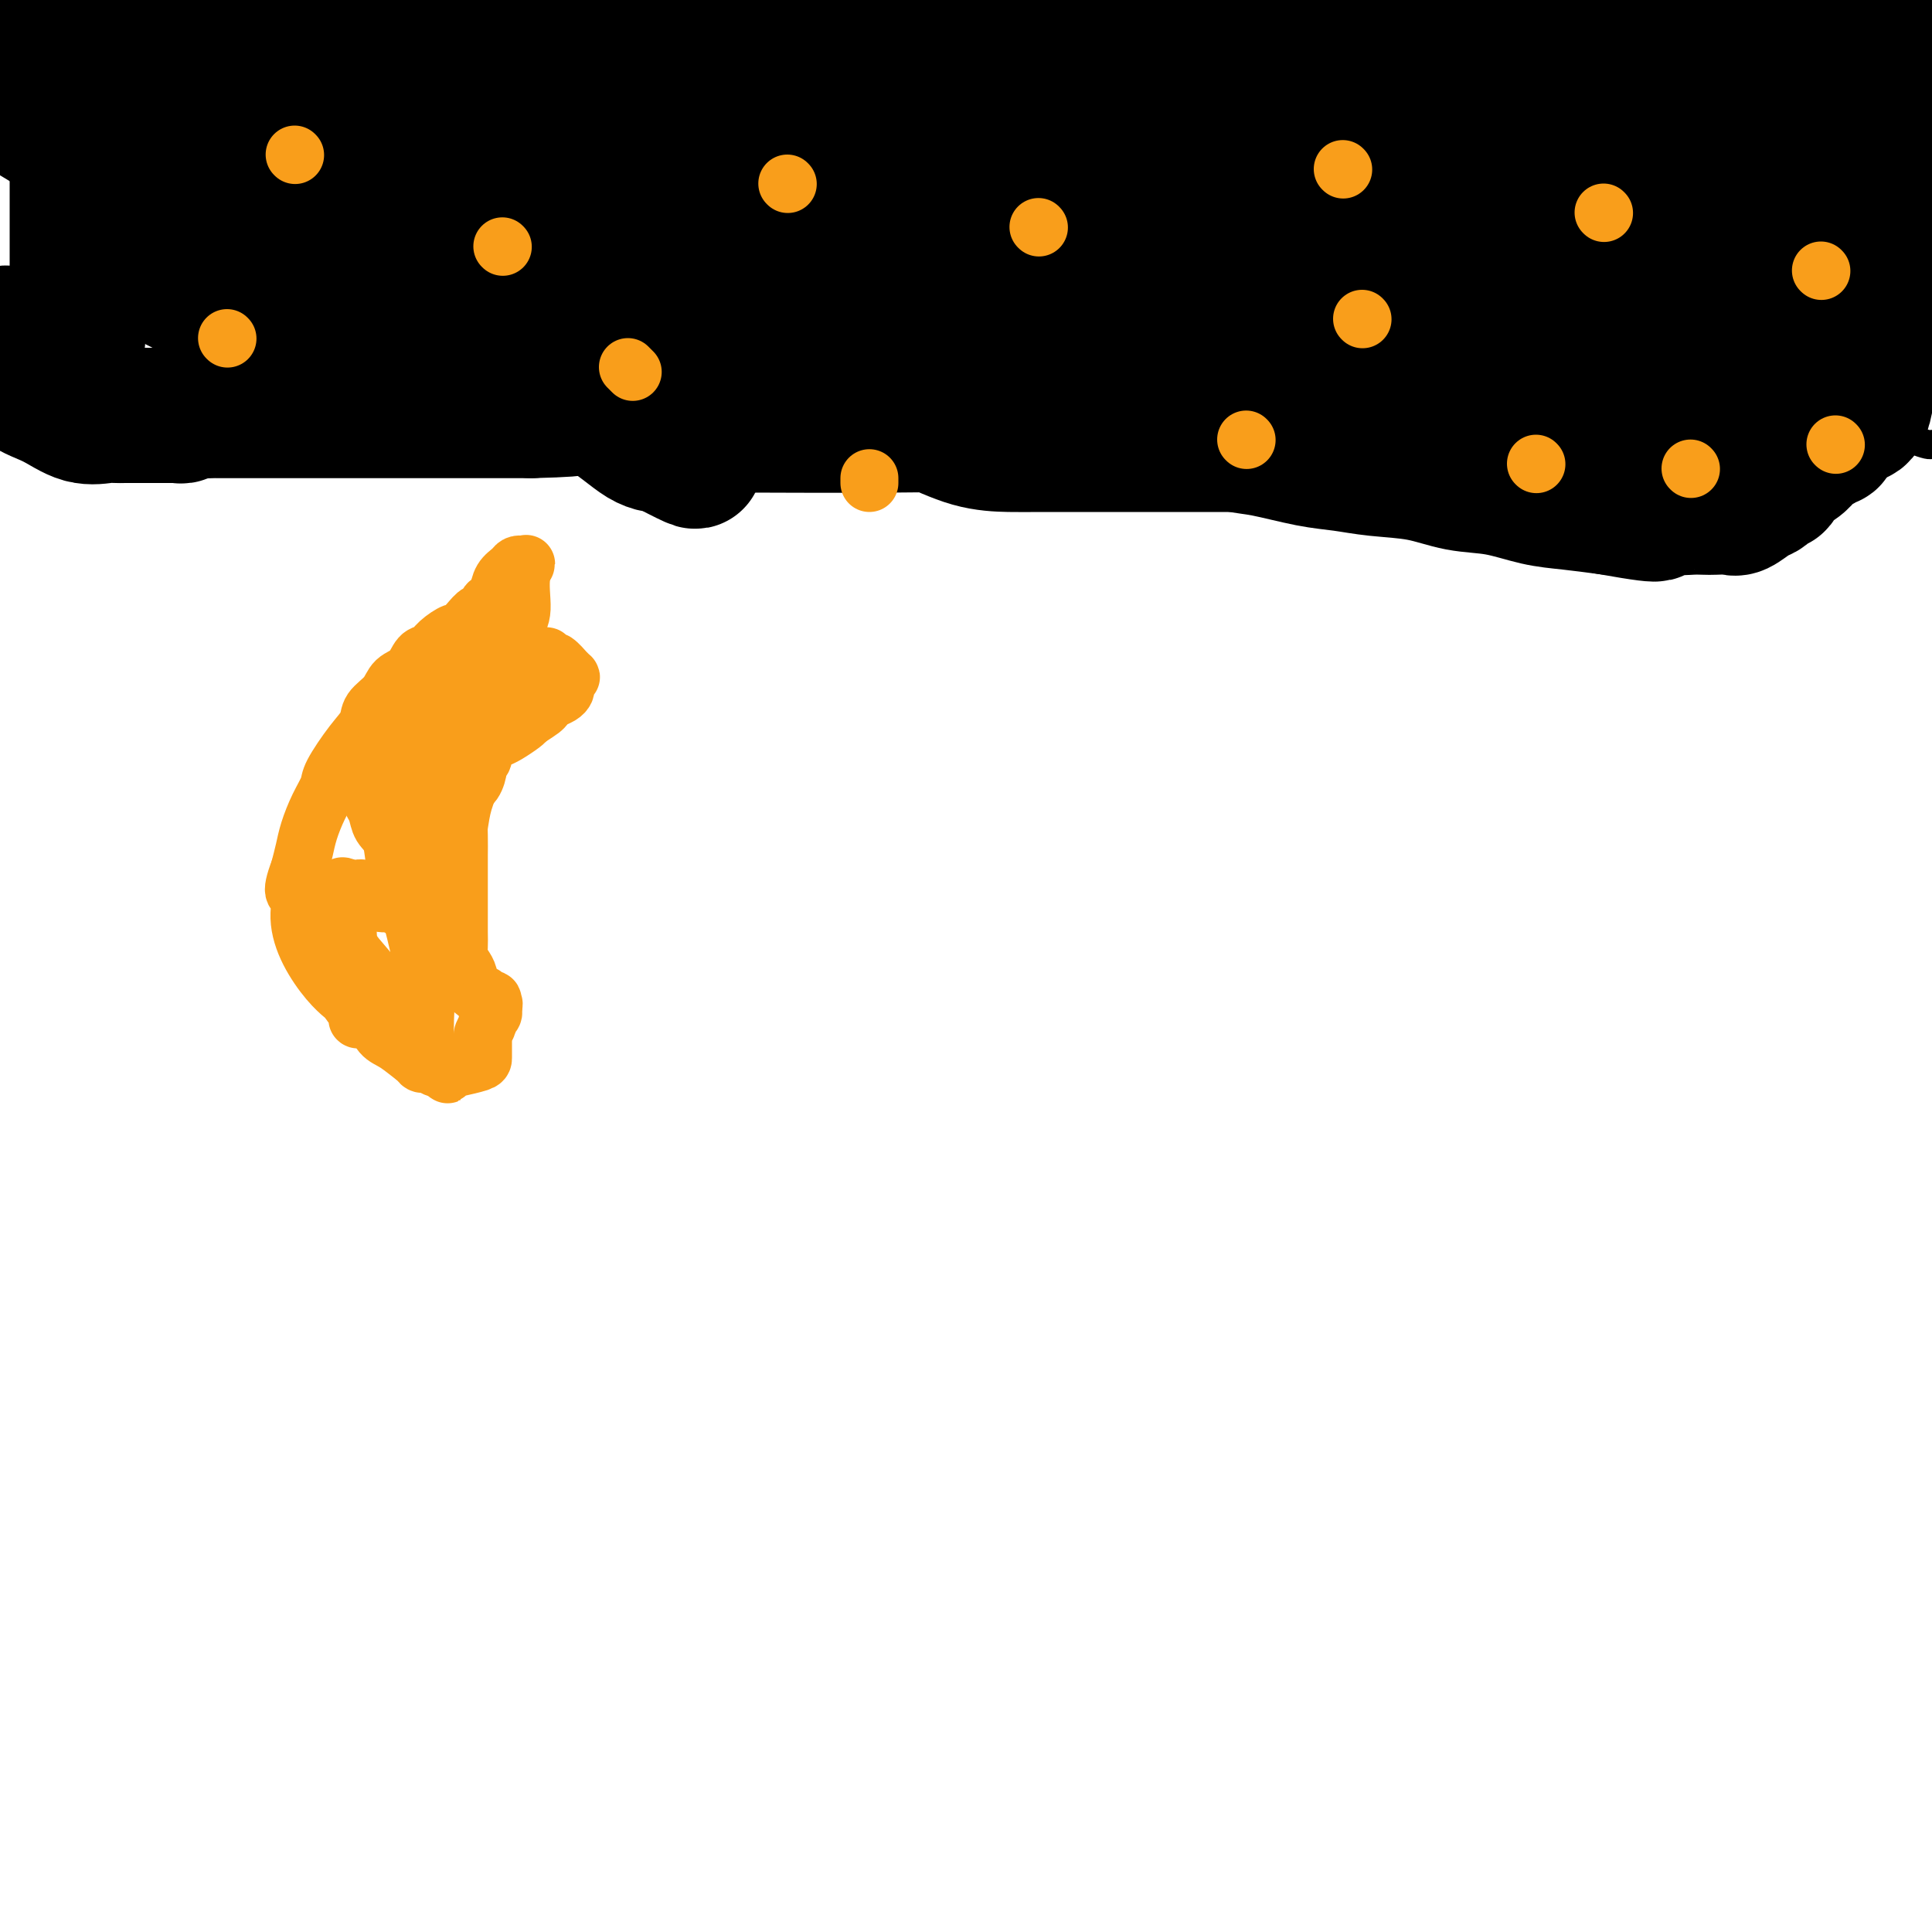 <svg viewBox='0 0 400 400' version='1.1' xmlns='http://www.w3.org/2000/svg' xmlns:xlink='http://www.w3.org/1999/xlink'><g fill='none' stroke='#000000' stroke-width='6' stroke-linecap='round' stroke-linejoin='round'><path d='M4,87c0.384,-0.383 0.769,-0.765 0,-1c-0.769,-0.235 -2.691,-0.322 4,-1c6.691,-0.678 21.996,-1.947 37,-3c15.004,-1.053 29.705,-1.892 48,-2c18.295,-0.108 40.182,0.513 61,0c20.818,-0.513 40.568,-2.162 58,-3c17.432,-0.838 32.548,-0.865 50,-1c17.452,-0.135 37.241,-0.378 51,0c13.759,0.378 21.488,1.379 27,2c5.512,0.621 8.808,0.864 12,1c3.192,0.136 6.281,0.165 9,1c2.719,0.835 5.069,2.475 7,3c1.931,0.525 3.445,-0.066 5,0c1.555,0.066 3.152,0.791 4,1c0.848,0.209 0.946,-0.096 1,0c0.054,0.096 0.065,0.592 1,1c0.935,0.408 2.793,0.726 4,1c1.207,0.274 1.763,0.504 3,1c1.237,0.496 3.156,1.257 5,2c1.844,0.743 3.612,1.469 5,2c1.388,0.531 2.397,0.866 3,1c0.603,0.134 0.802,0.067 1,0'/><path d='M396,29c0.700,-2.422 1.400,-4.845 0,0c-1.400,4.845 -4.901,16.956 -7,25c-2.099,8.044 -2.797,12.019 -4,16c-1.203,3.981 -2.910,7.966 -4,11c-1.090,3.034 -1.562,5.115 -2,7c-0.438,1.885 -0.842,3.573 -1,4c-0.158,0.427 -0.069,-0.406 0,-2c0.069,-1.594 0.117,-3.947 0,-7c-0.117,-3.053 -0.400,-6.805 0,-11c0.400,-4.195 1.483,-8.831 3,-15c1.517,-6.169 3.469,-13.870 5,-20c1.531,-6.130 2.643,-10.689 4,-15c1.357,-4.311 2.959,-8.375 4,-12c1.041,-3.625 1.520,-6.813 2,-10'/><path d='M395,8c0.166,-0.971 0.333,-1.943 0,0c-0.333,1.943 -1.165,6.800 -2,15c-0.835,8.200 -1.673,19.743 -3,28c-1.327,8.257 -3.142,13.227 -4,18c-0.858,4.773 -0.760,9.347 -1,12c-0.240,2.653 -0.817,3.383 -1,4c-0.183,0.617 0.028,1.119 0,1c-0.028,-0.119 -0.295,-0.859 0,-3c0.295,-2.141 1.151,-5.681 2,-8c0.849,-2.319 1.692,-3.415 2,-9c0.308,-5.585 0.083,-15.657 0,-23c-0.083,-7.343 -0.024,-11.957 0,-17c0.024,-5.043 0.014,-10.516 0,-14c-0.014,-3.484 -0.030,-4.979 0,-6c0.030,-1.021 0.106,-1.569 0,-2c-0.106,-0.431 -0.395,-0.744 -1,0c-0.605,0.744 -1.526,2.545 -3,4c-1.474,1.455 -3.502,2.563 -6,5c-2.498,2.437 -5.466,6.201 -8,9c-2.534,2.799 -4.635,4.631 -7,7c-2.365,2.369 -4.995,5.274 -7,7c-2.005,1.726 -3.386,2.272 -5,3c-1.614,0.728 -3.461,1.636 -4,2c-0.539,0.364 0.231,0.182 1,0'/><path d='M348,41c-5.848,5.397 -0.468,1.391 3,0c3.468,-1.391 5.022,-0.167 9,0c3.978,0.167 10.379,-0.724 16,-1c5.621,-0.276 10.463,0.064 15,0c4.537,-0.064 8.768,-0.532 13,-1'/><path d='M398,26c3.178,1.178 6.356,2.356 0,0c-6.356,-2.356 -22.244,-8.244 -37,-14c-14.756,-5.756 -28.378,-11.378 -42,-17'/><path d='M314,8c-4.051,-1.768 -8.102,-3.535 0,0c8.102,3.535 28.357,12.374 42,18c13.643,5.626 20.673,8.040 26,10c5.327,1.960 8.951,3.466 11,4c2.049,0.534 2.525,0.094 3,0c0.475,-0.094 0.951,0.157 1,0c0.049,-0.157 -0.327,-0.723 0,-1c0.327,-0.277 1.357,-0.267 -3,-4c-4.357,-3.733 -14.102,-11.209 -27,-20c-12.898,-8.791 -28.949,-18.895 -45,-29'/><path d='M320,10c-2.810,-1.268 -5.619,-2.536 0,0c5.619,2.536 19.667,8.875 28,12c8.333,3.125 10.952,3.036 12,3c1.048,-0.036 0.524,-0.018 0,0'/></g>
<g fill='none' stroke='#000000' stroke-width='28' stroke-linecap='round' stroke-linejoin='round'><path d='M382,8c0.251,0.001 0.502,0.002 0,0c-0.502,-0.002 -1.758,-0.007 -3,0c-1.242,0.007 -2.472,0.027 -5,0c-2.528,-0.027 -6.354,-0.101 -14,0c-7.646,0.101 -19.111,0.378 -32,-1c-12.889,-1.378 -27.201,-4.409 -45,-6c-17.799,-1.591 -39.085,-1.740 -57,-2c-17.915,-0.260 -32.457,-0.630 -47,-1'/><path d='M159,0c-1.317,-0.186 -2.634,-0.372 0,0c2.634,0.372 9.217,1.304 16,2c6.783,0.696 13.764,1.158 20,2c6.236,0.842 11.727,2.064 18,4c6.273,1.936 13.329,4.587 20,7c6.671,2.413 12.957,4.588 19,7c6.043,2.412 11.844,5.062 15,7c3.156,1.938 3.667,3.165 5,4c1.333,0.835 3.488,1.278 5,2c1.512,0.722 2.381,1.721 4,3c1.619,1.279 3.990,2.837 7,4c3.010,1.163 6.660,1.930 10,3c3.340,1.070 6.369,2.441 8,3c1.631,0.559 1.862,0.304 2,0c0.138,-0.304 0.182,-0.658 0,-1c-0.182,-0.342 -0.591,-0.671 -1,-1'/><path d='M307,46c2.897,0.436 0.639,-0.473 -2,-2c-2.639,-1.527 -5.659,-3.672 -8,-5c-2.341,-1.328 -4.003,-1.839 -9,-4c-4.997,-2.161 -13.329,-5.971 -22,-9c-8.671,-3.029 -17.681,-5.277 -26,-8c-8.319,-2.723 -15.948,-5.921 -26,-10c-10.052,-4.079 -22.526,-9.040 -35,-14'/><path d='M195,3c-3.578,-0.991 -7.156,-1.982 0,0c7.156,1.982 25.047,6.937 40,11c14.953,4.063 26.967,7.234 36,10c9.033,2.766 15.085,5.128 18,6c2.915,0.872 2.695,0.254 2,0c-0.695,-0.254 -1.863,-0.145 -2,0c-0.137,0.145 0.756,0.326 -1,0c-1.756,-0.326 -6.161,-1.160 -13,-3c-6.839,-1.840 -16.110,-4.688 -31,-9c-14.890,-4.312 -35.397,-10.089 -54,-15c-18.603,-4.911 -35.301,-8.955 -52,-13'/><path d='M130,6c-3.798,-0.505 -7.597,-1.010 0,0c7.597,1.010 26.589,3.535 38,5c11.411,1.465 15.240,1.869 17,2c1.760,0.131 1.452,-0.012 1,0c-0.452,0.012 -1.049,0.178 -2,0c-0.951,-0.178 -2.256,-0.702 -7,-3c-4.744,-2.298 -12.927,-6.371 -20,-9c-7.073,-2.629 -13.037,-3.815 -19,-5'/><path d='M186,-1c-2.974,-0.502 -5.948,-1.003 0,0c5.948,1.003 20.817,3.511 30,5c9.183,1.489 12.680,1.958 15,2c2.320,0.042 3.463,-0.343 4,0c0.537,0.343 0.467,1.415 -1,2c-1.467,0.585 -4.330,0.683 -7,1c-2.670,0.317 -5.146,0.852 -11,1c-5.854,0.148 -15.086,-0.092 -25,0c-9.914,0.092 -20.511,0.517 -29,1c-8.489,0.483 -14.872,1.023 -21,2c-6.128,0.977 -12.002,2.391 -17,4c-4.998,1.609 -9.121,3.412 -11,4c-1.879,0.588 -1.515,-0.040 -2,0c-0.485,0.040 -1.820,0.747 -2,1c-0.180,0.253 0.793,0.054 4,0c3.207,-0.054 8.648,0.039 16,-1c7.352,-1.039 16.617,-3.209 28,-5c11.383,-1.791 24.886,-3.202 38,-5c13.114,-1.798 25.838,-3.984 35,-6c9.162,-2.016 14.760,-3.862 18,-5c3.240,-1.138 4.120,-1.569 5,-2'/><path d='M253,-1c0.219,-0.066 0.438,-0.132 0,0c-0.438,0.132 -1.535,0.464 -3,1c-1.465,0.536 -3.300,1.278 -8,2c-4.700,0.722 -12.265,1.425 -20,2c-7.735,0.575 -15.638,1.021 -25,0c-9.362,-1.021 -20.181,-3.511 -31,-6'/><path d='M127,-1c3.667,-0.528 7.333,-1.057 0,0c-7.333,1.057 -25.666,3.698 -38,5c-12.334,1.302 -18.670,1.263 -25,2c-6.330,0.737 -12.653,2.250 -16,3c-3.347,0.750 -3.717,0.737 -4,1c-0.283,0.263 -0.480,0.802 -1,1c-0.520,0.198 -1.363,0.055 -1,0c0.363,-0.055 1.932,-0.021 6,0c4.068,0.021 10.633,0.031 19,0c8.367,-0.031 18.534,-0.103 27,0c8.466,0.103 15.229,0.381 21,0c5.771,-0.381 10.548,-1.420 13,-2c2.452,-0.580 2.577,-0.701 3,-1c0.423,-0.299 1.144,-0.774 1,-1c-0.144,-0.226 -1.152,-0.201 -2,0c-0.848,0.201 -1.537,0.580 -7,0c-5.463,-0.580 -15.702,-2.118 -26,-3c-10.298,-0.882 -20.657,-1.109 -31,-2c-10.343,-0.891 -20.672,-2.445 -31,-4'/><path d='M31,3c0.414,-0.301 0.829,-0.601 0,0c-0.829,0.601 -2.901,2.104 -4,4c-1.099,1.896 -1.223,4.184 -2,6c-0.777,1.816 -2.206,3.159 -3,4c-0.794,0.841 -0.952,1.181 -1,1c-0.048,-0.181 0.015,-0.883 0,-1c-0.015,-0.117 -0.107,0.350 0,-1c0.107,-1.350 0.413,-4.517 1,-7c0.587,-2.483 1.453,-4.281 2,-6c0.547,-1.719 0.773,-3.360 1,-5'/><path d='M18,2c0.083,-0.671 0.166,-1.342 0,0c-0.166,1.342 -0.580,4.697 -1,8c-0.420,3.303 -0.845,6.553 -1,9c-0.155,2.447 -0.042,4.091 0,6c0.042,1.909 0.011,4.085 0,6c-0.011,1.915 -0.003,3.571 0,5c0.003,1.429 0.001,2.631 0,4c-0.001,1.369 -0.000,2.907 0,4c0.000,1.093 0.000,1.743 0,3c-0.000,1.257 -0.000,3.120 0,5c0.000,1.880 0.000,3.776 0,6c-0.000,2.224 -0.000,4.775 0,7c0.000,2.225 0.001,4.123 0,5c-0.001,0.877 -0.003,0.732 0,1c0.003,0.268 0.012,0.947 0,1c-0.012,0.053 -0.044,-0.522 0,-1c0.044,-0.478 0.164,-0.859 0,-1c-0.164,-0.141 -0.613,-0.042 -1,0c-0.387,0.042 -0.713,0.025 -1,0c-0.287,-0.025 -0.534,-0.059 -1,0c-0.466,0.059 -1.151,0.212 -2,0c-0.849,-0.212 -1.863,-0.789 -3,-1c-1.137,-0.211 -2.398,-0.057 -3,0c-0.602,0.057 -0.547,0.015 -1,0c-0.453,-0.015 -1.415,-0.004 -2,0c-0.585,0.004 -0.792,0.002 -1,0'/><path d='M1,69c-2.276,0.414 -0.466,1.951 0,3c0.466,1.049 -0.412,1.612 0,3c0.412,1.388 2.113,3.601 4,5c1.887,1.399 3.959,1.982 6,3c2.041,1.018 4.052,2.469 6,3c1.948,0.531 3.834,0.142 5,0c1.166,-0.142 1.611,-0.038 2,0c0.389,0.038 0.720,0.010 2,0c1.280,-0.010 3.508,-0.002 5,0c1.492,0.002 2.248,-0.003 3,0c0.752,0.003 1.499,0.015 2,0c0.501,-0.015 0.754,-0.057 1,0c0.246,0.057 0.484,0.211 1,0c0.516,-0.211 1.311,-0.789 2,-1c0.689,-0.211 1.272,-0.057 2,0c0.728,0.057 1.601,0.015 2,0c0.399,-0.015 0.326,-0.004 1,0c0.674,0.004 2.096,0.001 3,0c0.904,-0.001 1.290,-0.000 2,0c0.710,0.000 1.746,0.000 3,0c1.254,-0.000 2.728,-0.000 6,0c3.272,0.000 8.344,0.000 12,0c3.656,-0.000 5.898,-0.000 9,0c3.102,0.000 7.066,0.000 11,0c3.934,-0.000 7.838,-0.000 11,0c3.162,0.000 5.581,0.000 8,0'/><path d='M110,85c15.114,-0.381 6.400,-0.834 5,-1c-1.400,-0.166 4.513,-0.044 7,0c2.487,0.044 1.548,0.012 2,0c0.452,-0.012 2.293,-0.003 3,0c0.707,0.003 0.278,0.001 1,0c0.722,-0.001 2.593,-0.001 4,0c1.407,0.001 2.349,0.002 4,0c1.651,-0.002 4.011,-0.007 6,0c1.989,0.007 3.608,0.026 6,0c2.392,-0.026 5.556,-0.098 9,0c3.444,0.098 7.169,0.366 11,1c3.831,0.634 7.767,1.634 12,2c4.233,0.366 8.763,0.098 14,0c5.237,-0.098 11.181,-0.027 16,0c4.819,0.027 8.514,0.009 12,0c3.486,-0.009 6.762,-0.011 9,0c2.238,0.011 3.438,0.034 5,0c1.562,-0.034 3.488,-0.126 5,0c1.512,0.126 2.612,0.471 4,1c1.388,0.529 3.065,1.241 5,2c1.935,0.759 4.127,1.566 6,2c1.873,0.434 3.426,0.496 6,1c2.574,0.504 6.170,1.448 9,2c2.830,0.552 4.893,0.710 7,1c2.107,0.290 4.256,0.711 7,1c2.744,0.289 6.082,0.444 9,1c2.918,0.556 5.414,1.511 8,2c2.586,0.489 5.260,0.513 8,1c2.740,0.487 5.545,1.439 8,2c2.455,0.561 4.558,0.732 7,1c2.442,0.268 5.221,0.634 8,1'/><path d='M333,105c15.584,2.785 8.545,0.746 7,0c-1.545,-0.746 2.405,-0.200 5,0c2.595,0.200 3.835,0.056 5,0c1.165,-0.056 2.255,-0.022 3,0c0.745,0.022 1.145,0.031 2,0c0.855,-0.031 2.166,-0.102 3,0c0.834,0.102 1.193,0.377 2,0c0.807,-0.377 2.062,-1.406 3,-2c0.938,-0.594 1.559,-0.754 2,-1c0.441,-0.246 0.702,-0.580 1,-1c0.298,-0.420 0.632,-0.927 1,-1c0.368,-0.073 0.771,0.288 1,0c0.229,-0.288 0.285,-1.225 1,-2c0.715,-0.775 2.089,-1.388 3,-2c0.911,-0.612 1.358,-1.221 2,-2c0.642,-0.779 1.478,-1.727 2,-2c0.522,-0.273 0.728,0.128 1,0c0.272,-0.128 0.608,-0.785 1,-1c0.392,-0.215 0.838,0.012 1,0c0.162,-0.012 0.039,-0.265 0,-1c-0.039,-0.735 0.008,-1.954 0,-3c-0.008,-1.046 -0.069,-1.919 0,-3c0.069,-1.081 0.268,-2.371 0,-4c-0.268,-1.629 -1.004,-3.599 -2,-6c-0.996,-2.401 -2.253,-5.233 -3,-7c-0.747,-1.767 -0.985,-2.468 -1,-4c-0.015,-1.532 0.192,-3.894 0,-6c-0.192,-2.106 -0.783,-3.956 -1,-6c-0.217,-2.044 -0.058,-4.281 0,-6c0.058,-1.719 0.017,-2.920 0,-4c-0.017,-1.080 -0.008,-2.040 0,-3'/><path d='M372,38c-1.083,-8.607 -0.291,-3.625 0,-2c0.291,1.625 0.080,-0.107 0,-1c-0.080,-0.893 -0.031,-0.946 0,0c0.031,0.946 0.042,2.890 0,5c-0.042,2.110 -0.138,4.385 0,7c0.138,2.615 0.509,5.569 1,8c0.491,2.431 1.102,4.340 2,7c0.898,2.660 2.083,6.070 3,8c0.917,1.930 1.566,2.378 2,3c0.434,0.622 0.652,1.416 1,2c0.348,0.584 0.824,0.958 1,1c0.176,0.042 0.051,-0.249 0,0c-0.051,0.249 -0.029,1.036 0,2c0.029,0.964 0.063,2.104 0,3c-0.063,0.896 -0.224,1.547 0,2c0.224,0.453 0.834,0.706 1,1c0.166,0.294 -0.110,0.628 0,1c0.110,0.372 0.608,0.783 1,1c0.392,0.217 0.680,0.239 1,0c0.320,-0.239 0.674,-0.738 1,-2c0.326,-1.262 0.623,-3.287 1,-5c0.377,-1.713 0.832,-3.115 1,-5c0.168,-1.885 0.048,-4.253 0,-7c-0.048,-2.747 -0.024,-5.874 0,-9'/><path d='M388,58c0.464,-5.768 0.126,-6.187 0,-8c-0.126,-1.813 -0.038,-5.019 0,-7c0.038,-1.981 0.025,-2.735 0,-4c-0.025,-1.265 -0.063,-3.039 0,-4c0.063,-0.961 0.228,-1.108 0,-2c-0.228,-0.892 -0.849,-2.529 -1,-3c-0.151,-0.471 0.168,0.223 0,0c-0.168,-0.223 -0.823,-1.363 -1,-1c-0.177,0.363 0.126,2.227 0,4c-0.126,1.773 -0.679,3.453 -1,6c-0.321,2.547 -0.410,5.959 -1,9c-0.590,3.041 -1.681,5.710 -2,8c-0.319,2.290 0.133,4.203 0,6c-0.133,1.797 -0.853,3.480 -1,5c-0.147,1.520 0.277,2.877 0,4c-0.277,1.123 -1.256,2.010 -2,3c-0.744,0.990 -1.252,2.081 -2,3c-0.748,0.919 -1.736,1.664 -3,2c-1.264,0.336 -2.805,0.262 -5,1c-2.195,0.738 -5.044,2.289 -8,3c-2.956,0.711 -6.019,0.582 -9,1c-2.981,0.418 -5.879,1.382 -10,2c-4.121,0.618 -9.463,0.891 -12,1c-2.537,0.109 -2.268,0.055 -2,0'/><path d='M328,87c-5.089,0.424 -1.311,-0.514 0,-1c1.311,-0.486 0.156,-0.518 0,-3c-0.156,-2.482 0.686,-7.414 2,-10c1.314,-2.586 3.100,-2.827 5,-4c1.900,-1.173 3.912,-3.279 6,-5c2.088,-1.721 4.250,-3.057 7,-4c2.750,-0.943 6.089,-1.492 9,-3c2.911,-1.508 5.395,-3.976 7,-5c1.605,-1.024 2.331,-0.606 4,-1c1.669,-0.394 4.280,-1.602 5,-2c0.720,-0.398 -0.452,0.012 -1,0c-0.548,-0.012 -0.474,-0.448 -2,0c-1.526,0.448 -4.654,1.780 -11,3c-6.346,1.220 -15.910,2.327 -25,3c-9.090,0.673 -17.706,0.912 -26,1c-8.294,0.088 -16.267,0.023 -22,0c-5.733,-0.023 -9.227,-0.006 -11,0c-1.773,0.006 -1.823,0.002 -2,0c-0.177,-0.002 -0.479,-0.000 1,0c1.479,0.000 4.740,0.000 8,0'/><path d='M282,56c3.983,-0.228 10.441,-0.797 21,-2c10.559,-1.203 25.218,-3.039 34,-4c8.782,-0.961 11.687,-1.045 19,-2c7.313,-0.955 19.033,-2.779 25,-4c5.967,-1.221 6.181,-1.838 7,-2c0.819,-0.162 2.242,0.132 3,0c0.758,-0.132 0.849,-0.688 0,-1c-0.849,-0.312 -2.638,-0.378 -5,-1c-2.362,-0.622 -5.295,-1.799 -13,-4c-7.705,-2.201 -20.180,-5.427 -31,-8c-10.820,-2.573 -19.984,-4.494 -31,-7c-11.016,-2.506 -23.882,-5.599 -36,-8c-12.118,-2.401 -23.487,-4.111 -37,-6c-13.513,-1.889 -29.169,-3.959 -38,-5c-8.831,-1.041 -10.838,-1.055 -12,-1c-1.162,0.055 -1.479,0.178 -2,0c-0.521,-0.178 -1.244,-0.656 1,0c2.244,0.656 7.457,2.446 17,5c9.543,2.554 23.416,5.872 41,11c17.584,5.128 38.878,12.065 57,17c18.122,4.935 33.071,7.867 44,10c10.929,2.133 17.837,3.467 21,4c3.163,0.533 2.582,0.267 2,0'/><path d='M369,48c10.410,2.172 2.935,0.604 -1,0c-3.935,-0.604 -4.329,-0.242 -8,0c-3.671,0.242 -10.619,0.366 -21,0c-10.381,-0.366 -24.195,-1.222 -43,-5c-18.805,-3.778 -42.601,-10.479 -68,-18c-25.399,-7.521 -52.400,-15.863 -82,-25c-29.600,-9.137 -61.800,-19.068 -94,-29'/><path d='M133,0c-1.807,-0.588 -3.614,-1.175 0,0c3.614,1.175 12.647,4.113 17,5c4.353,0.887 4.024,-0.277 4,0c-0.024,0.277 0.255,1.996 0,3c-0.255,1.004 -1.046,1.293 -2,2c-0.954,0.707 -2.073,1.830 -3,3c-0.927,1.170 -1.663,2.385 -5,3c-3.337,0.615 -9.276,0.629 -16,1c-6.724,0.371 -14.233,1.100 -31,-2c-16.767,-3.100 -42.790,-10.029 -63,-14c-20.210,-3.971 -34.605,-4.986 -49,-6'/><path d='M8,10c-4.813,-1.442 -9.625,-2.885 0,0c9.625,2.885 33.688,10.096 55,15c21.312,4.904 39.873,7.500 52,10c12.127,2.500 17.821,4.904 21,6c3.179,1.096 3.843,0.883 4,1c0.157,0.117 -0.192,0.565 0,1c0.192,0.435 0.924,0.857 0,1c-0.924,0.143 -3.506,0.008 -6,0c-2.494,-0.008 -4.901,0.113 -12,0c-7.099,-0.113 -18.889,-0.459 -30,-2c-11.111,-1.541 -21.544,-4.279 -31,-6c-9.456,-1.721 -17.936,-2.427 -25,-3c-7.064,-0.573 -12.710,-1.014 -18,-3c-5.290,-1.986 -10.222,-5.518 -13,-7c-2.778,-1.482 -3.403,-0.914 -4,-1c-0.597,-0.086 -1.167,-0.825 -1,-1c0.167,-0.175 1.071,0.213 2,0c0.929,-0.213 1.883,-1.027 8,-1c6.117,0.027 17.397,0.893 35,5c17.603,4.107 41.529,11.453 61,17c19.471,5.547 34.487,9.293 46,12c11.513,2.707 19.521,4.375 23,5c3.479,0.625 2.427,0.209 2,0c-0.427,-0.209 -0.230,-0.210 -4,0c-3.770,0.210 -11.506,0.631 -23,-1c-11.494,-1.631 -26.747,-5.316 -42,-9'/><path d='M108,49c-18.087,-4.648 -42.304,-11.767 -59,-17c-16.696,-5.233 -25.871,-8.582 -33,-10c-7.129,-1.418 -12.210,-0.907 -14,-1c-1.790,-0.093 -0.287,-0.789 -1,-1c-0.713,-0.211 -3.641,0.065 4,0c7.641,-0.065 25.851,-0.470 48,1c22.149,1.470 48.235,4.816 77,9c28.765,4.184 60.207,9.206 90,14c29.793,4.794 57.936,9.360 77,12c19.064,2.640 29.048,3.356 36,4c6.952,0.644 10.872,1.218 12,2c1.128,0.782 -0.535,1.771 -3,3c-2.465,1.229 -5.732,2.697 -10,5c-4.268,2.303 -9.537,5.440 -20,9c-10.463,3.560 -26.118,7.543 -41,9c-14.882,1.457 -28.989,0.386 -44,0c-15.011,-0.386 -30.926,-0.088 -44,0c-13.074,0.088 -23.308,-0.033 -30,0c-6.692,0.033 -9.844,0.219 -12,0c-2.156,-0.219 -3.318,-0.845 -4,-1c-0.682,-0.155 -0.886,0.159 -1,0c-0.114,-0.159 -0.140,-0.792 0,-2c0.140,-1.208 0.446,-2.992 2,-5c1.554,-2.008 4.355,-4.239 7,-6c2.645,-1.761 5.135,-3.051 10,-5c4.865,-1.949 12.104,-4.557 22,-6c9.896,-1.443 22.448,-1.722 35,-2'/><path d='M212,61c11.302,-0.309 22.057,-0.083 32,0c9.943,0.083 19.076,0.022 27,0c7.924,-0.022 14.640,-0.005 18,0c3.360,0.005 3.362,-0.001 3,0c-0.362,0.001 -1.090,0.008 -3,0c-1.910,-0.008 -5.003,-0.032 -12,0c-6.997,0.032 -17.899,0.121 -31,0c-13.101,-0.121 -28.400,-0.452 -44,-2c-15.600,-1.548 -31.500,-4.314 -50,-7c-18.500,-2.686 -39.601,-5.291 -55,-8c-15.399,-2.709 -25.095,-5.523 -34,-8c-8.905,-2.477 -17.017,-4.616 -24,-7c-6.983,-2.384 -12.835,-5.014 -17,-7c-4.165,-1.986 -6.641,-3.327 -9,-4c-2.359,-0.673 -4.599,-0.679 -6,-1c-1.401,-0.321 -1.962,-0.959 -2,-1c-0.038,-0.041 0.446,0.514 1,1c0.554,0.486 1.179,0.902 2,2c0.821,1.098 1.837,2.878 9,7c7.163,4.122 20.474,10.586 31,16c10.526,5.414 18.269,9.777 27,15c8.731,5.223 18.450,11.306 27,16c8.550,4.694 15.931,8.001 21,11c5.069,2.999 7.826,5.692 10,7c2.174,1.308 3.764,1.231 4,1c0.236,-0.231 -0.882,-0.615 -2,-1'/><path d='M135,91c18.166,9.673 4.581,1.356 -4,-3c-8.581,-4.356 -12.158,-4.750 -19,-6c-6.842,-1.250 -16.948,-3.354 -24,-5c-7.052,-1.646 -11.050,-2.833 -15,-4c-3.950,-1.167 -7.851,-2.312 -10,-3c-2.149,-0.688 -2.547,-0.917 -3,-1c-0.453,-0.083 -0.962,-0.018 -1,0c-0.038,0.018 0.395,-0.009 1,0c0.605,0.009 1.381,0.055 3,0c1.619,-0.055 4.080,-0.211 6,0c1.920,0.211 3.300,0.788 4,1c0.700,0.212 0.722,0.058 1,0c0.278,-0.058 0.813,-0.019 1,0c0.187,0.019 0.026,0.019 0,0c-0.026,-0.019 0.084,-0.057 -1,-1c-1.084,-0.943 -3.362,-2.792 -6,-5c-2.638,-2.208 -5.638,-4.774 -9,-7c-3.362,-2.226 -7.087,-4.112 -9,-5c-1.913,-0.888 -2.015,-0.777 -2,-1c0.015,-0.223 0.147,-0.778 0,-1c-0.147,-0.222 -0.574,-0.111 -1,0'/><path d='M47,50c-4.666,-2.973 -3.330,-0.404 -4,0c-0.670,0.404 -3.346,-1.356 -5,-2c-1.654,-0.644 -2.285,-0.172 -3,0c-0.715,0.172 -1.512,0.045 -2,0c-0.488,-0.045 -0.666,-0.008 -1,0c-0.334,0.008 -0.823,-0.012 -1,0c-0.177,0.012 -0.043,0.055 0,0c0.043,-0.055 -0.006,-0.207 0,0c0.006,0.207 0.069,0.773 0,2c-0.069,1.227 -0.268,3.113 1,5c1.268,1.887 4.004,3.774 7,5c2.996,1.226 6.252,1.793 9,2c2.748,0.207 4.987,0.056 8,0c3.013,-0.056 6.798,-0.017 11,0c4.202,0.017 8.820,0.010 11,0c2.180,-0.010 1.923,-0.025 2,0c0.077,0.025 0.489,0.089 1,0c0.511,-0.089 1.121,-0.333 2,0c0.879,0.333 2.025,1.242 4,2c1.975,0.758 4.778,1.363 8,2c3.222,0.637 6.864,1.305 10,2c3.136,0.695 5.767,1.418 12,2c6.233,0.582 16.066,1.023 23,2c6.934,0.977 10.967,2.488 15,4'/><path d='M155,76c12.882,2.743 8.088,2.602 9,3c0.912,0.398 7.530,1.336 11,2c3.470,0.664 3.790,1.054 6,2c2.210,0.946 6.308,2.450 10,4c3.692,1.550 6.979,3.147 10,4c3.021,0.853 5.778,0.960 8,1c2.222,0.040 3.910,0.011 6,0c2.090,-0.011 4.583,-0.003 7,0c2.417,0.003 4.759,0.001 7,0c2.241,-0.001 4.379,0.000 7,0c2.621,-0.000 5.723,-0.002 10,0c4.277,0.002 9.730,0.006 14,0c4.270,-0.006 7.357,-0.022 10,0c2.643,0.022 4.841,0.082 7,0c2.159,-0.082 4.280,-0.306 7,-1c2.720,-0.694 6.040,-1.859 10,-3c3.960,-1.141 8.560,-2.258 12,-3c3.440,-0.742 5.721,-1.110 8,-2c2.279,-0.890 4.558,-2.302 7,-4c2.442,-1.698 5.047,-3.681 8,-5c2.953,-1.319 6.252,-1.973 9,-3c2.748,-1.027 4.943,-2.427 8,-4c3.057,-1.573 6.977,-3.321 10,-5c3.023,-1.679 5.150,-3.290 7,-5c1.850,-1.710 3.424,-3.519 5,-5c1.576,-1.481 3.154,-2.634 4,-4c0.846,-1.366 0.959,-2.943 1,-4c0.041,-1.057 0.011,-1.593 0,-2c-0.011,-0.407 -0.003,-0.687 0,-1c0.003,-0.313 0.001,-0.661 0,-1c-0.001,-0.339 -0.000,-0.670 0,-1'/><path d='M373,39c0.155,-1.197 0.044,0.309 0,0c-0.044,-0.309 -0.019,-2.435 0,-4c0.019,-1.565 0.033,-2.570 0,-4c-0.033,-1.430 -0.114,-3.283 0,-5c0.114,-1.717 0.423,-3.296 1,-5c0.577,-1.704 1.422,-3.532 2,-5c0.578,-1.468 0.890,-2.575 1,-3c0.110,-0.425 0.017,-0.169 0,0c-0.017,0.169 0.042,0.252 0,0c-0.042,-0.252 -0.183,-0.839 0,-1c0.183,-0.161 0.692,0.105 1,0c0.308,-0.105 0.416,-0.581 1,0c0.584,0.581 1.645,2.220 2,4c0.355,1.780 0.004,3.702 0,6c-0.004,2.298 0.338,4.972 0,9c-0.338,4.028 -1.356,9.409 -2,14c-0.644,4.591 -0.913,8.391 -2,12c-1.087,3.609 -2.990,7.026 -4,9c-1.010,1.974 -1.126,2.503 -1,3c0.126,0.497 0.493,0.960 0,1c-0.493,0.040 -1.845,-0.344 -3,-1c-1.155,-0.656 -2.113,-1.585 -3,-3c-0.887,-1.415 -1.702,-3.318 -2,-4c-0.298,-0.682 -0.080,-0.145 0,-1c0.080,-0.855 0.023,-3.101 0,-6c-0.023,-2.899 -0.011,-6.449 0,-10'/><path d='M364,45c0.714,-4.217 2.500,-6.261 6,-10c3.500,-3.739 8.713,-9.174 12,-13c3.287,-3.826 4.646,-6.044 6,-8c1.354,-1.956 2.702,-3.652 4,-5c1.298,-1.348 2.545,-2.350 3,-3c0.455,-0.650 0.117,-0.948 0,-1c-0.117,-0.052 -0.015,0.144 0,0c0.015,-0.144 -0.058,-0.626 0,-1c0.058,-0.374 0.246,-0.639 1,0c0.754,0.639 2.072,2.183 3,4c0.928,1.817 1.464,3.909 2,6'/><path d='M395,13c0.399,0.472 0.798,0.944 0,0c-0.798,-0.944 -2.793,-3.305 -4,-5c-1.207,-1.695 -1.625,-2.725 -3,-3c-1.375,-0.275 -3.707,0.205 -6,0c-2.293,-0.205 -4.548,-1.097 -8,0c-3.452,1.097 -8.102,4.182 -13,7c-4.898,2.818 -10.043,5.370 -15,8c-4.957,2.630 -9.724,5.339 -13,7c-3.276,1.661 -5.060,2.274 -6,3c-0.940,0.726 -1.037,1.564 -1,2c0.037,0.436 0.207,0.471 0,1c-0.207,0.529 -0.791,1.551 -1,2c-0.209,0.449 -0.042,0.326 0,1c0.042,0.674 -0.042,2.145 0,3c0.042,0.855 0.211,1.094 1,2c0.789,0.906 2.199,2.478 3,3c0.801,0.522 0.993,-0.006 2,0c1.007,0.006 2.829,0.545 4,1c1.171,0.455 1.691,0.826 3,1c1.309,0.174 3.405,0.152 5,0c1.595,-0.152 2.687,-0.433 5,0c2.313,0.433 5.847,1.580 9,2c3.153,0.420 5.926,0.113 8,0c2.074,-0.113 3.450,-0.032 4,0c0.550,0.032 0.275,0.016 0,0'/></g>
<g fill='none' stroke='#F99E1B' stroke-width='12' stroke-linecap='round' stroke-linejoin='round'><path d='M61,32c0.000,0.000 0.100,0.100 0.1,0.1'/><path d='M104,51c0.000,0.000 0.100,0.100 0.1,0.1'/><path d='M163,38c0.000,0.000 0.100,0.100 0.1,0.1'/><path d='M180,100c0.000,-0.417 0.000,-0.833 0,-1c0.000,-0.167 0.000,-0.083 0,0'/><path d='M47,70c0.000,0.000 0.100,0.100 0.1,0.1'/><path d='M215,47c0.000,0.000 0.100,0.100 0.1,0.1'/><path d='M131,77c-0.417,-0.417 -0.833,-0.833 -1,-1c-0.167,-0.167 -0.083,-0.083 0,0'/><path d='M258,91c0.000,0.000 0.100,0.100 0.1,0.1'/><path d='M282,66c0.000,0.000 0.100,0.100 0.1,0.1'/><path d='M318,96c0.000,0.000 0.100,0.100 0.1,0.1'/><path d='M350,97c0.000,0.000 0.100,0.100 0.1,0.1'/><path d='M332,44c0.000,0.000 0.100,0.100 0.1,0.1'/><path d='M278,35c0.000,0.000 0.100,0.100 0.1,0.1'/><path d='M377,56c0.000,0.000 0.100,0.100 0.1,0.1'/><path d='M380,92c0.000,0.000 0.100,0.100 0.1,0.1'/><path d='M102,126c0.088,-0.359 0.176,-0.718 0,-1c-0.176,-0.282 -0.615,-0.488 -1,0c-0.385,0.488 -0.717,1.670 -1,2c-0.283,0.330 -0.516,-0.193 -1,0c-0.484,0.193 -1.218,1.103 -2,2c-0.782,0.897 -1.613,1.783 -2,2c-0.387,0.217 -0.329,-0.233 -1,0c-0.671,0.233 -2.071,1.150 -3,2c-0.929,0.850 -1.388,1.634 -2,2c-0.612,0.366 -1.376,0.313 -2,1c-0.624,0.687 -1.107,2.112 -2,3c-0.893,0.888 -2.194,1.239 -3,2c-0.806,0.761 -1.116,1.933 -2,3c-0.884,1.067 -2.340,2.028 -3,3c-0.660,0.972 -0.522,1.956 -1,3c-0.478,1.044 -1.571,2.148 -3,4c-1.429,1.852 -3.195,4.452 -4,6c-0.805,1.548 -0.649,2.045 -1,3c-0.351,0.955 -1.207,2.369 -2,4c-0.793,1.631 -1.521,3.477 -2,5c-0.479,1.523 -0.708,2.721 -1,4c-0.292,1.279 -0.646,2.640 -1,4'/><path d='M62,180c-2.302,6.025 -0.557,4.588 0,5c0.557,0.412 -0.073,2.672 0,5c0.073,2.328 0.850,4.725 2,7c1.150,2.275 2.672,4.427 4,6c1.328,1.573 2.463,2.566 3,3c0.537,0.434 0.476,0.310 1,1c0.524,0.690 1.634,2.195 2,3c0.366,0.805 -0.013,0.910 0,1c0.013,0.090 0.420,0.164 1,0c0.580,-0.164 1.335,-0.565 2,0c0.665,0.565 1.239,2.098 2,3c0.761,0.902 1.710,1.174 3,2c1.290,0.826 2.923,2.208 4,3c1.077,0.792 1.598,0.996 2,1c0.402,0.004 0.685,-0.191 1,0c0.315,0.191 0.661,0.769 1,1c0.339,0.231 0.669,0.116 1,0'/><path d='M91,221c3.453,2.788 0.585,0.759 0,0c-0.585,-0.759 1.111,-0.247 2,0c0.889,0.247 0.970,0.231 2,0c1.030,-0.231 3.008,-0.675 4,-1c0.992,-0.325 0.998,-0.531 1,-1c0.002,-0.469 -0.001,-1.199 0,-2c0.001,-0.801 0.004,-1.671 0,-2c-0.004,-0.329 -0.016,-0.115 0,0c0.016,0.115 0.061,0.133 0,0c-0.061,-0.133 -0.226,-0.417 0,-1c0.226,-0.583 0.844,-1.466 1,-2c0.156,-0.534 -0.150,-0.721 0,-1c0.150,-0.279 0.757,-0.651 1,-1c0.243,-0.349 0.121,-0.674 0,-1'/><path d='M102,209c0.453,-1.863 0.085,-1.021 0,-1c-0.085,0.021 0.114,-0.780 0,-1c-0.114,-0.220 -0.541,0.142 -1,0c-0.459,-0.142 -0.949,-0.786 -1,-1c-0.051,-0.214 0.336,0.003 0,0c-0.336,-0.003 -1.397,-0.227 -2,-1c-0.603,-0.773 -0.750,-2.096 -1,-3c-0.250,-0.904 -0.603,-1.388 -1,-2c-0.397,-0.612 -0.838,-1.353 -1,-2c-0.162,-0.647 -0.043,-1.202 0,-2c0.043,-0.798 0.012,-1.839 0,-3c-0.012,-1.161 -0.003,-2.442 0,-3c0.003,-0.558 0.001,-0.393 0,-1c-0.001,-0.607 -0.000,-1.985 0,-3c0.000,-1.015 0.000,-1.666 0,-2c-0.000,-0.334 -0.001,-0.350 0,-1c0.001,-0.650 0.002,-1.936 0,-3c-0.002,-1.064 -0.008,-1.908 0,-3c0.008,-1.092 0.031,-2.433 0,-4c-0.031,-1.567 -0.114,-3.362 0,-5c0.114,-1.638 0.427,-3.120 1,-4c0.573,-0.880 1.407,-1.157 2,-2c0.593,-0.843 0.946,-2.253 1,-3c0.054,-0.747 -0.189,-0.830 0,-1c0.189,-0.170 0.812,-0.426 1,-1c0.188,-0.574 -0.058,-1.467 0,-2c0.058,-0.533 0.422,-0.706 1,-1c0.578,-0.294 1.371,-0.708 2,-1c0.629,-0.292 1.092,-0.463 2,-1c0.908,-0.537 2.259,-1.439 3,-2c0.741,-0.561 0.870,-0.780 1,-1'/><path d='M109,149c2.020,-1.333 2.569,-1.667 3,-2c0.431,-0.333 0.743,-0.665 1,-1c0.257,-0.335 0.460,-0.672 1,-1c0.540,-0.328 1.416,-0.649 2,-1c0.584,-0.351 0.876,-0.734 1,-1c0.124,-0.266 0.082,-0.415 0,-1c-0.082,-0.585 -0.202,-1.605 0,-2c0.202,-0.395 0.727,-0.166 1,0c0.273,0.166 0.295,0.270 0,0c-0.295,-0.270 -0.907,-0.913 -1,-1c-0.093,-0.087 0.331,0.383 0,0c-0.331,-0.383 -1.419,-1.619 -2,-2c-0.581,-0.381 -0.657,0.091 -1,0c-0.343,-0.091 -0.953,-0.746 -1,-1c-0.047,-0.254 0.468,-0.106 0,0c-0.468,0.106 -1.918,0.172 -3,0c-1.082,-0.172 -1.795,-0.582 -2,-1c-0.205,-0.418 0.100,-0.844 0,-1c-0.100,-0.156 -0.604,-0.042 -1,0c-0.396,0.042 -0.685,0.012 -1,0c-0.315,-0.012 -0.658,-0.006 -1,0'/><path d='M105,134c-2.092,-0.936 -1.321,-0.275 -1,0c0.321,0.275 0.192,0.163 0,0c-0.192,-0.163 -0.448,-0.378 -1,0c-0.552,0.378 -1.401,1.347 -2,2c-0.599,0.653 -0.948,0.989 -2,2c-1.052,1.011 -2.807,2.696 -4,4c-1.193,1.304 -1.823,2.228 -3,4c-1.177,1.772 -2.902,4.394 -4,6c-1.098,1.606 -1.571,2.197 -2,3c-0.429,0.803 -0.815,1.818 -1,2c-0.185,0.182 -0.168,-0.470 0,-1c0.168,-0.530 0.489,-0.939 1,-2c0.511,-1.061 1.212,-2.772 2,-5c0.788,-2.228 1.663,-4.971 3,-8c1.337,-3.029 3.136,-6.345 5,-9c1.864,-2.655 3.795,-4.648 5,-6c1.205,-1.352 1.686,-2.062 2,-3c0.314,-0.938 0.463,-2.105 1,-3c0.537,-0.895 1.464,-1.518 2,-2c0.536,-0.482 0.683,-0.822 1,-1c0.317,-0.178 0.805,-0.194 1,0c0.195,0.194 0.098,0.597 0,1'/><path d='M108,118c1.840,-2.312 0.439,-1.093 0,1c-0.439,2.093 0.083,5.059 0,7c-0.083,1.941 -0.772,2.858 -2,5c-1.228,2.142 -2.994,5.509 -4,8c-1.006,2.491 -1.250,4.106 -2,6c-0.750,1.894 -2.005,4.067 -3,6c-0.995,1.933 -1.731,3.625 -2,5c-0.269,1.375 -0.071,2.432 0,3c0.071,0.568 0.017,0.647 0,1c-0.017,0.353 0.005,0.981 0,1c-0.005,0.019 -0.037,-0.570 0,-1c0.037,-0.430 0.141,-0.699 0,-2c-0.141,-1.301 -0.529,-3.633 0,-6c0.529,-2.367 1.974,-4.770 3,-7c1.026,-2.230 1.634,-4.289 2,-6c0.366,-1.711 0.490,-3.076 1,-5c0.510,-1.924 1.405,-4.408 2,-6c0.595,-1.592 0.892,-2.293 1,-3c0.108,-0.707 0.029,-1.421 0,-2c-0.029,-0.579 -0.008,-1.023 0,-1c0.008,0.023 0.004,0.511 0,1'/><path d='M104,123c1.392,-5.735 0.373,-2.072 0,0c-0.373,2.072 -0.100,2.552 0,3c0.100,0.448 0.026,0.865 0,2c-0.026,1.135 -0.003,2.989 0,5c0.003,2.011 -0.015,4.178 0,6c0.015,1.822 0.064,3.298 0,5c-0.064,1.702 -0.241,3.630 -1,5c-0.759,1.370 -2.101,2.181 -3,4c-0.899,1.819 -1.355,4.646 -2,7c-0.645,2.354 -1.479,4.235 -2,6c-0.521,1.765 -0.729,3.413 -1,5c-0.271,1.587 -0.607,3.114 -1,4c-0.393,0.886 -0.845,1.132 -1,2c-0.155,0.868 -0.013,2.359 0,3c0.013,0.641 -0.102,0.434 0,1c0.102,0.566 0.420,1.907 0,3c-0.420,1.093 -1.579,1.937 -2,3c-0.421,1.063 -0.105,2.343 0,3c0.105,0.657 -0.002,0.691 0,1c0.002,0.309 0.114,0.895 0,1c-0.114,0.105 -0.455,-0.270 -1,0c-0.545,0.270 -1.295,1.184 -2,0c-0.705,-1.184 -1.366,-4.466 -2,-7c-0.634,-2.534 -1.242,-4.320 -2,-7c-0.758,-2.680 -1.667,-6.254 -2,-10c-0.333,-3.746 -0.090,-7.662 0,-10c0.090,-2.338 0.026,-3.096 0,-4c-0.026,-0.904 -0.013,-1.952 0,-3'/><path d='M82,151c-0.928,-6.841 -0.249,-3.443 0,-2c0.249,1.443 0.068,0.930 0,1c-0.068,0.070 -0.021,0.722 0,3c0.021,2.278 0.018,6.183 0,10c-0.018,3.817 -0.051,7.546 0,11c0.051,3.454 0.185,6.632 1,9c0.815,2.368 2.313,3.927 3,6c0.687,2.073 0.565,4.662 1,6c0.435,1.338 1.427,1.425 2,2c0.573,0.575 0.728,1.636 1,2c0.272,0.364 0.661,0.029 1,0c0.339,-0.029 0.627,0.249 1,0c0.373,-0.249 0.832,-1.025 1,-2c0.168,-0.975 0.046,-2.151 0,-4c-0.046,-1.849 -0.016,-4.372 0,-7c0.016,-2.628 0.019,-5.362 0,-8c-0.019,-2.638 -0.062,-5.179 0,-8c0.062,-2.821 0.227,-5.922 0,-8c-0.227,-2.078 -0.845,-3.132 -1,-4c-0.155,-0.868 0.155,-1.550 0,-2c-0.155,-0.450 -0.773,-0.667 -1,-1c-0.227,-0.333 -0.061,-0.782 0,-1c0.061,-0.218 0.017,-0.205 0,0c-0.017,0.205 -0.009,0.603 0,1'/><path d='M91,155c-0.012,-6.423 -0.042,-0.482 0,3c0.042,3.482 0.155,4.504 0,7c-0.155,2.496 -0.577,6.464 -1,10c-0.423,3.536 -0.845,6.639 -1,9c-0.155,2.361 -0.042,3.981 0,6c0.042,2.019 0.011,4.437 0,6c-0.011,1.563 -0.004,2.273 0,3c0.004,0.727 0.003,1.473 0,2c-0.003,0.527 -0.010,0.834 0,1c0.010,0.166 0.035,0.189 0,-1c-0.035,-1.189 -0.131,-3.591 0,-5c0.131,-1.409 0.488,-1.827 0,-3c-0.488,-1.173 -1.822,-3.102 -3,-4c-1.178,-0.898 -2.199,-0.765 -3,-1c-0.801,-0.235 -1.380,-0.837 -2,-1c-0.620,-0.163 -1.279,0.114 -2,0c-0.721,-0.114 -1.503,-0.619 -2,-1c-0.497,-0.381 -0.711,-0.638 -1,-1c-0.289,-0.362 -0.655,-0.829 -1,-1c-0.345,-0.171 -0.670,-0.046 -1,0c-0.330,0.046 -0.666,0.013 -1,0c-0.334,-0.013 -0.667,-0.007 -1,0'/><path d='M72,184c-2.166,-0.860 -0.580,-0.510 0,0c0.580,0.510 0.153,1.179 0,2c-0.153,0.821 -0.031,1.794 0,3c0.031,1.206 -0.029,2.645 0,4c0.029,1.355 0.148,2.627 1,4c0.852,1.373 2.439,2.846 4,5c1.561,2.154 3.097,4.987 4,7c0.903,2.013 1.174,3.206 2,5c0.826,1.794 2.207,4.188 3,5c0.793,0.812 0.997,0.042 1,0c0.003,-0.042 -0.196,0.644 0,1c0.196,0.356 0.786,0.383 1,0c0.214,-0.383 0.051,-1.174 0,-1c-0.051,0.174 0.009,1.314 0,0c-0.009,-1.314 -0.086,-5.084 0,-8c0.086,-2.916 0.337,-4.980 0,-8c-0.337,-3.020 -1.260,-6.996 -2,-10c-0.740,-3.004 -1.297,-5.035 -2,-7c-0.703,-1.965 -1.551,-3.864 -2,-6c-0.449,-2.136 -0.499,-4.508 -1,-6c-0.501,-1.492 -1.455,-2.105 -2,-3c-0.545,-0.895 -0.682,-2.071 -1,-3c-0.318,-0.929 -0.817,-1.610 -1,-2c-0.183,-0.390 -0.049,-0.490 0,-1c0.049,-0.510 0.014,-1.432 0,-2c-0.014,-0.568 -0.007,-0.784 0,-1'/><path d='M77,162c-1.702,-6.233 -0.456,-1.316 0,0c0.456,1.316 0.122,-0.968 0,-2c-0.122,-1.032 -0.033,-0.813 0,-1c0.033,-0.187 0.009,-0.781 0,-1c-0.009,-0.219 -0.003,-0.063 0,0c0.003,0.063 0.001,0.031 0,0'/></g>
</svg>